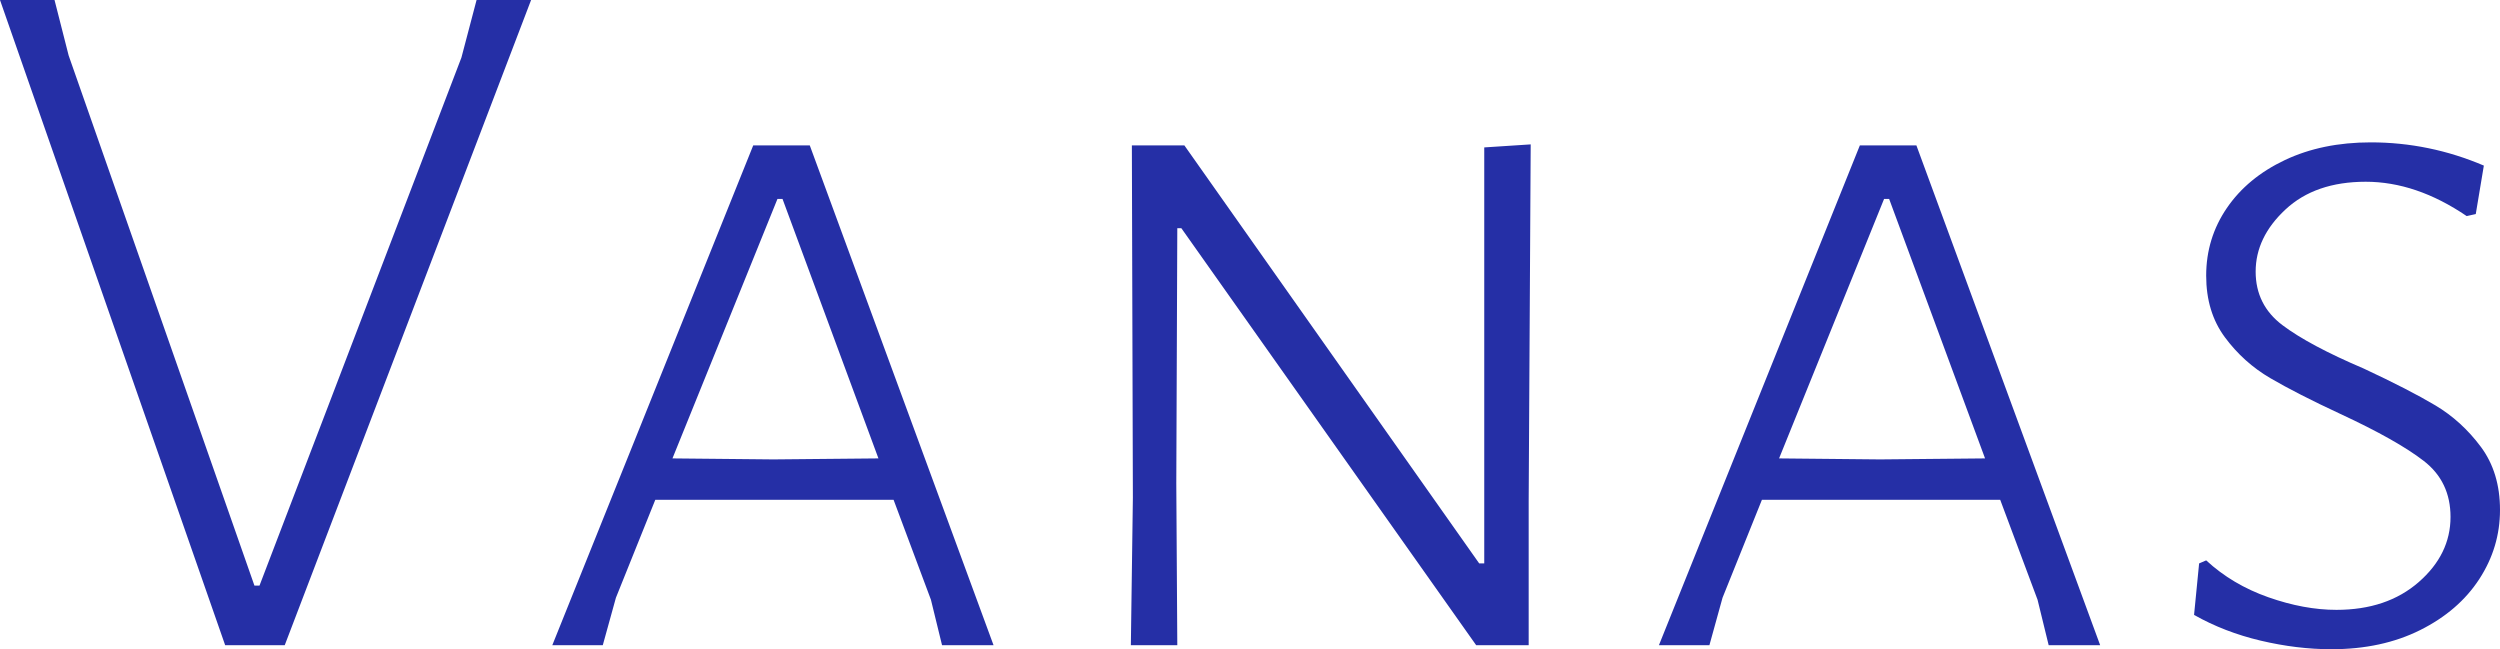 <svg xmlns="http://www.w3.org/2000/svg" xmlns:xlink="http://www.w3.org/1999/xlink" viewBox="307.843 273.623 313.314 81.365" width="5000" height="1298.466" preserveAspectRatio="none"><defs></defs><style>.aD6z1nYkhcolor {fill:#252FA6;fill-opacity:1;}.icon3-str {stroke:#929292;stroke-opacity:1;}</style><defs></defs><g opacity="1" transform="rotate(0 307.843 273.623)"><svg width="313.314" height="81.365" x="307.843" y="273.623" preserveAspectRatio="none" viewBox="0.68 -25.56 99.04 25.72"><g transform="matrix(1 0 0 1 0 0)" class="aD6z1nYkhcolor"><path id="id-D6z1nYkh5" d="M21.72-25.56L11.96 0L9.60 0L0.68-25.56L2.84-25.56L3.40-23.36L10.76-2.36L10.96-2.36L18.96-23.28L19.56-25.56L21.72-25.56Z M32.76-19.80L40.04 0L38 0L37.56-1.80L36.08-5.76L26.64-5.76L25.08-1.88L24.56 0L22.56 0L30.52-19.80L32.76-19.80ZM31.32-7.36L35.48-7.40L31.68-17.68L31.48-17.68L27.32-7.40L31.32-7.36Z M61.32-19.84L61.24-5.72L61.24 0L59.16 0L47.48-16.52L47.32-16.52L47.28-6.40L47.32 0L45.48 0L45.56-5.84L45.52-19.80L47.60-19.80L59.28-3.24L59.48-3.24L59.48-19.72L61.32-19.84Z M76.60-19.80L83.88 0L81.84 0L81.40-1.80L79.92-5.76L70.48-5.76L68.92-1.88L68.40 0L66.40 0L74.36-19.80L76.60-19.80ZM75.16-7.36L79.32-7.40L75.52-17.68L75.32-17.68L71.16-7.40L75.16-7.36Z M94.60-19.92Q96.92-19.92 99.08-19L99.08-19L98.76-17.08L98.40-17Q96.40-18.36 94.40-18.36L94.40-18.36Q92.40-18.36 91.22-17.26Q90.04-16.16 90.04-14.80L90.04-14.80Q90.04-13.48 91.10-12.68Q92.16-11.88 94.32-10.96L94.32-10.96Q96.12-10.12 97.16-9.50Q98.20-8.88 98.96-7.86Q99.72-6.84 99.72-5.36L99.72-5.36Q99.72-3.88 98.90-2.62Q98.08-1.36 96.56-0.60Q95.04 0.16 93.04 0.16L93.04 0.16Q91.68 0.16 90.24-0.18Q88.80-0.52 87.60-1.20L87.60-1.20L87.80-3.24L88.08-3.36Q89.12-2.40 90.54-1.90Q91.96-1.40 93.24-1.40L93.24-1.40Q95.24-1.40 96.50-2.50Q97.76-3.60 97.76-5.08L97.76-5.08Q97.76-6.48 96.70-7.30Q95.64-8.12 93.40-9.16L93.40-9.16Q91.68-9.96 90.62-10.58Q89.56-11.20 88.82-12.20Q88.08-13.20 88.08-14.64L88.08-14.64Q88.08-16.12 88.90-17.32Q89.72-18.52 91.20-19.22Q92.68-19.92 94.60-19.92L94.60-19.92Z"></path></g></svg></g></svg>